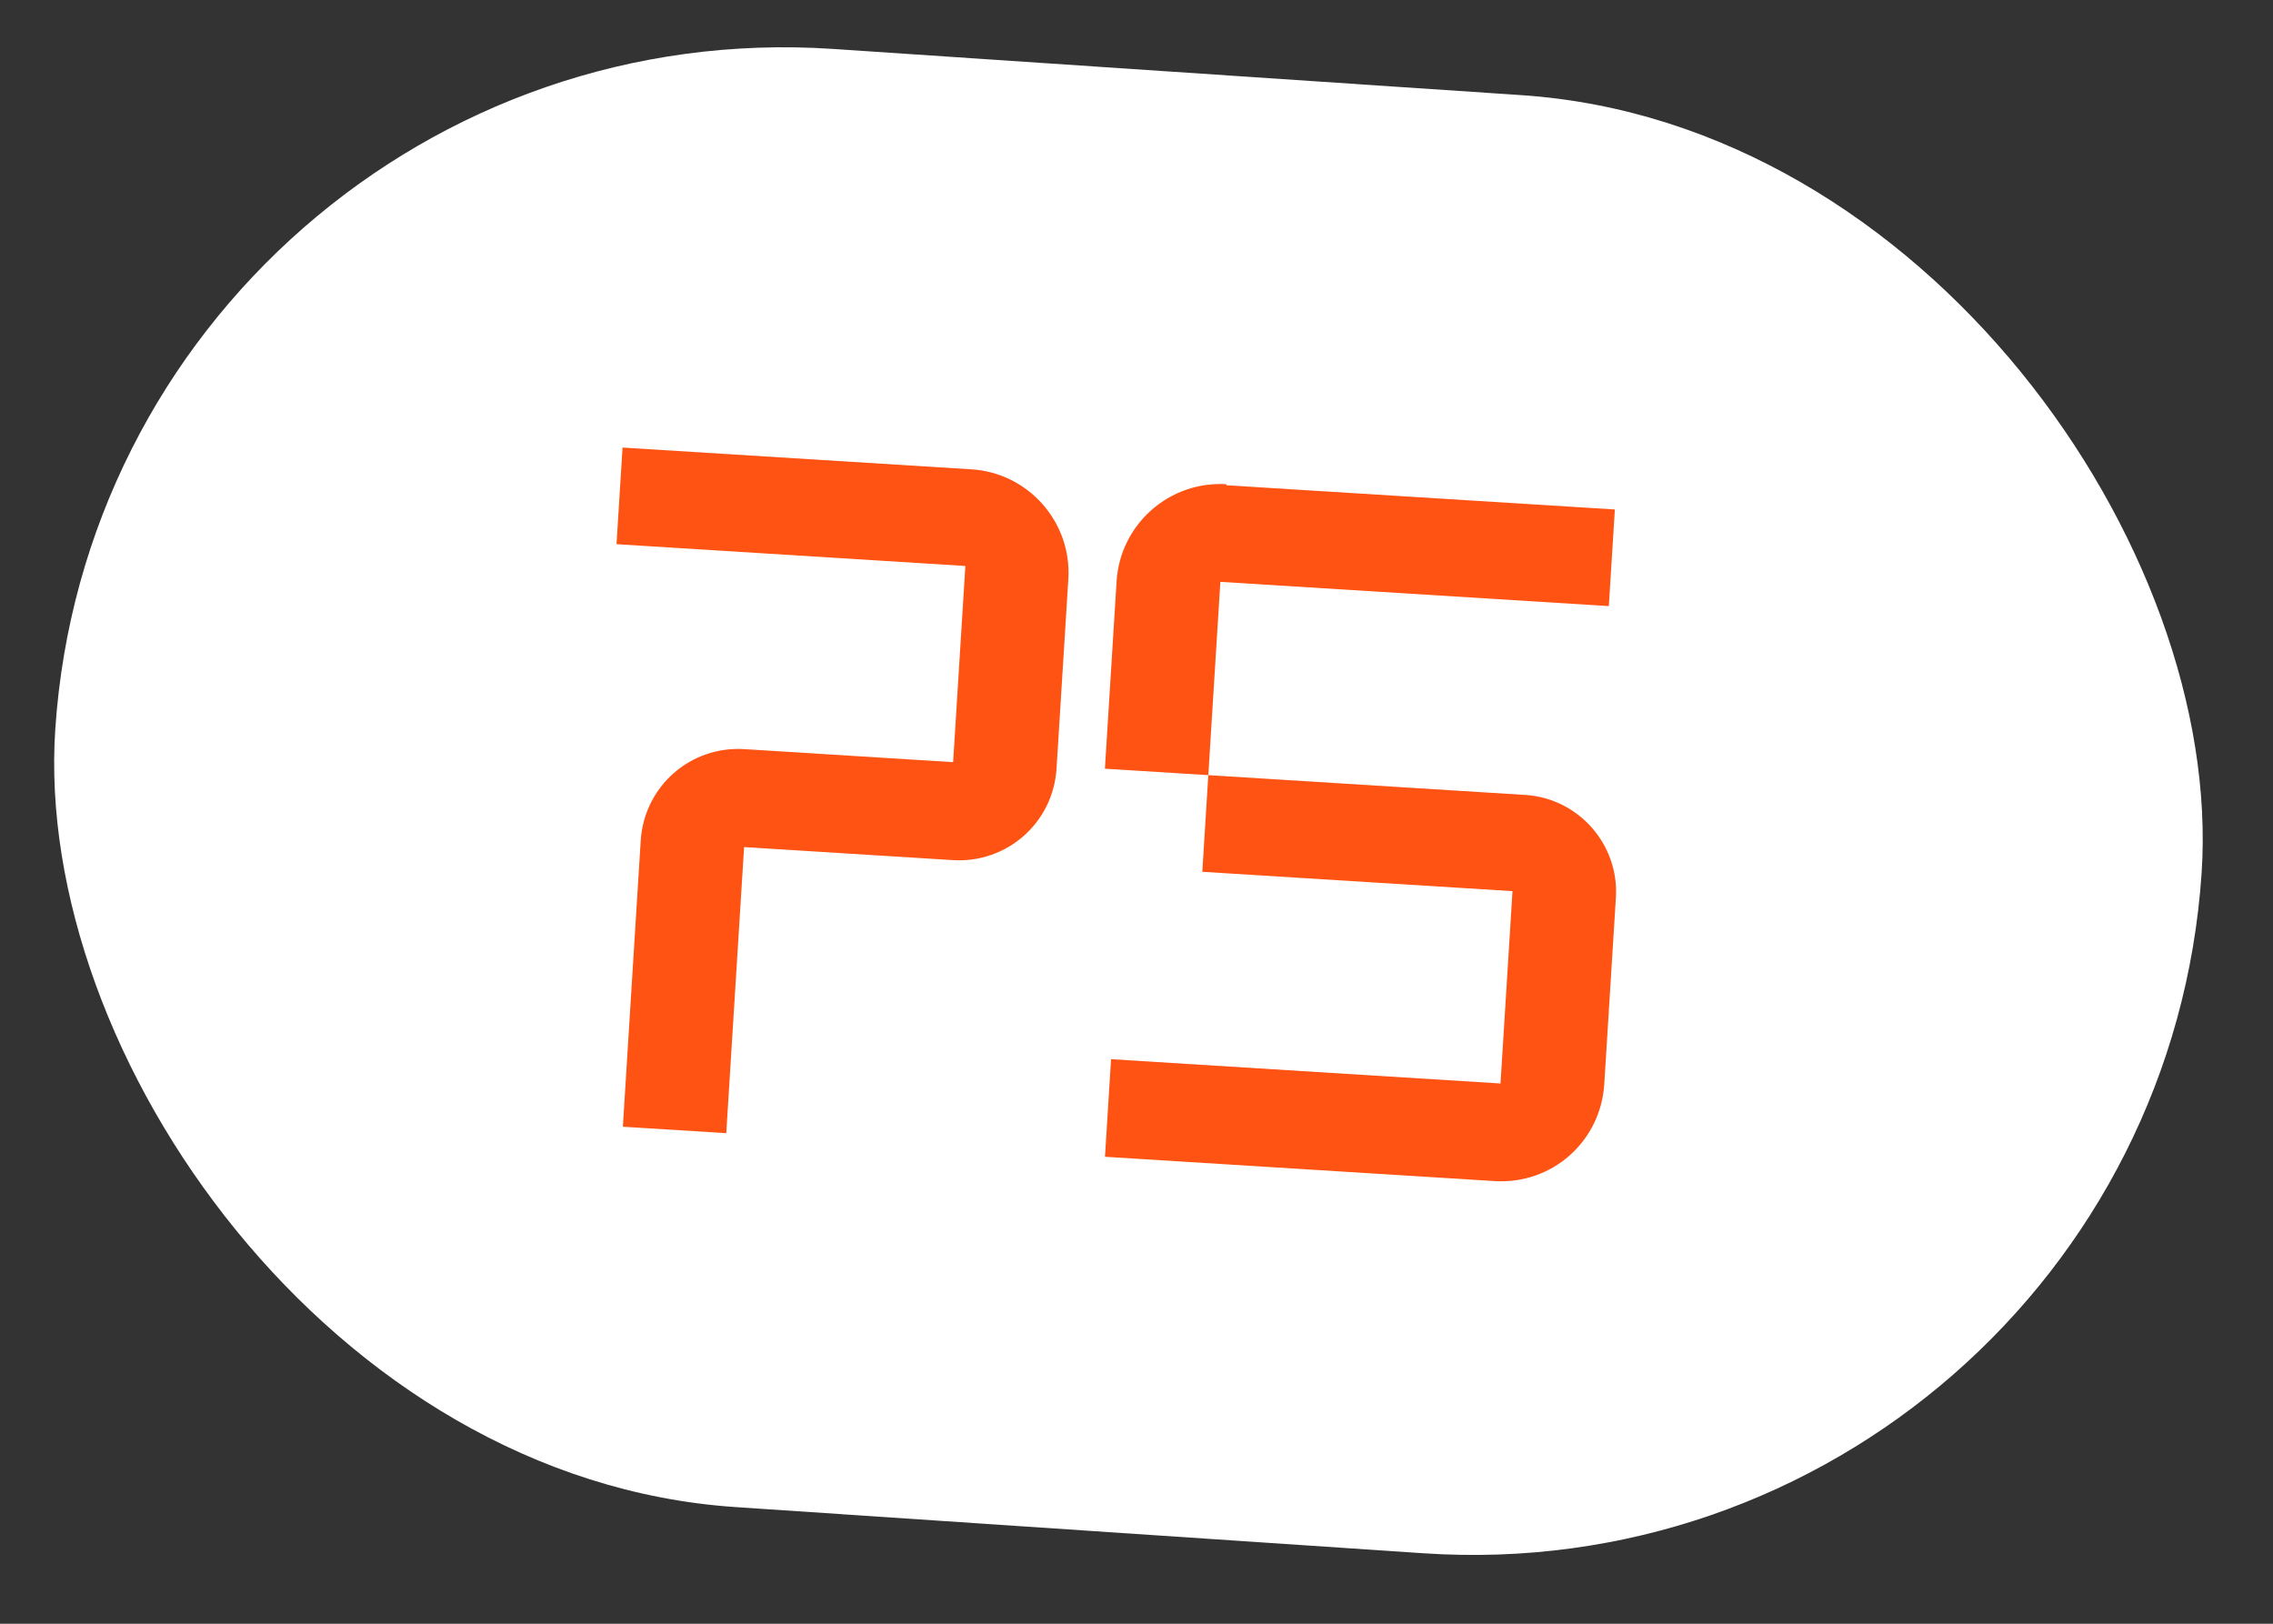 <?xml version="1.0" encoding="UTF-8"?> <svg xmlns="http://www.w3.org/2000/svg" width="77" height="55" viewBox="0 0 77 55" fill="none"><rect x="0" y="0" width="77" height="55" fill="#333333" stroke="none"/><rect width="72.854" height="49.489" rx="24.745" transform="matrix(0.998 0.067 -0.067 0.998 3.531 0)" fill="white"></rect><path d="M21.089 15.16L32.907 15.897C34.838 16.017 36.312 17.687 36.191 19.618L35.791 26.034C35.677 27.867 34.112 29.249 32.278 29.134L25.207 28.693L24.603 38.383L21.1 38.165L21.705 28.475C21.819 26.642 23.384 25.26 25.217 25.375L32.288 25.816L32.703 19.171L20.885 18.433L21.089 15.16ZM54.705 17.257L54.501 20.53L41.341 19.709L40.933 26.256L37.43 26.038L37.826 19.687C37.947 17.756 39.616 16.282 41.548 16.403L41.545 16.436L54.705 17.257ZM40.933 26.256L51.67 26.926C53.471 27.038 54.852 28.604 54.74 30.404L54.346 36.722C54.225 38.653 52.589 40.129 50.624 40.006L37.432 39.183L37.638 35.877L50.831 36.7L51.237 30.185L40.729 29.53L40.933 26.256Z" fill="#FF5313"></path></svg> 